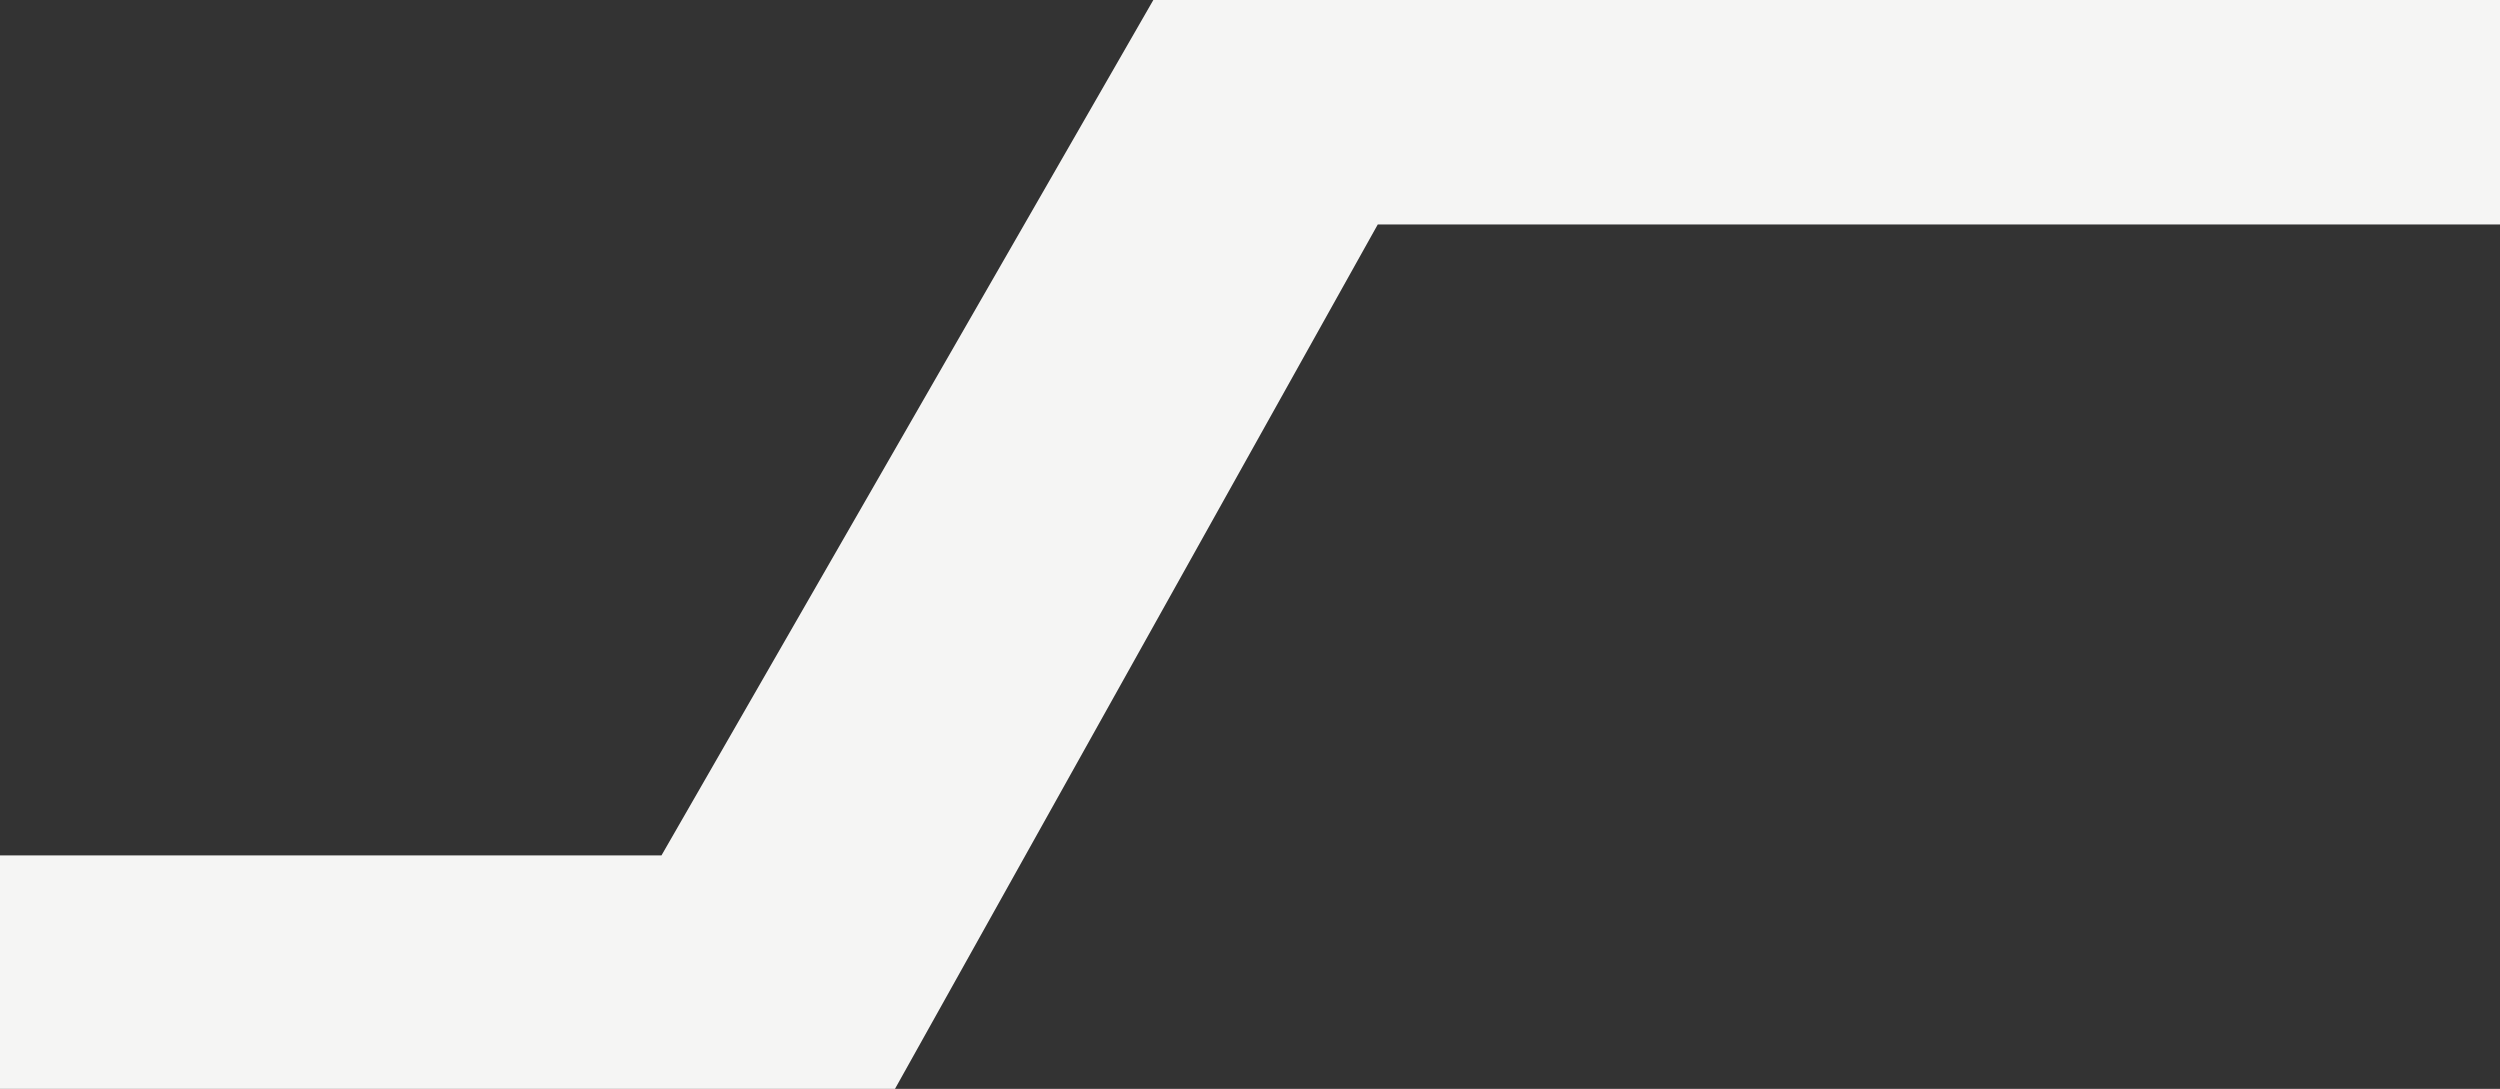 <svg xmlns="http://www.w3.org/2000/svg" width="2532.138" height="1102.86" viewBox="0 0 2532.138 1102.86">
  <rect x="0" y="0" width="2532.138" height="1102.86" fill="#333333" stroke="none"/>
  <path id="Path_436" data-name="Path 436" d="M17,972.368V1208.86H923.492l489-875.532H2549.138V106H1185.162L687,972.368Z" transform="translate(-17 -106)" fill="#f5f5f4"/>
</svg>
